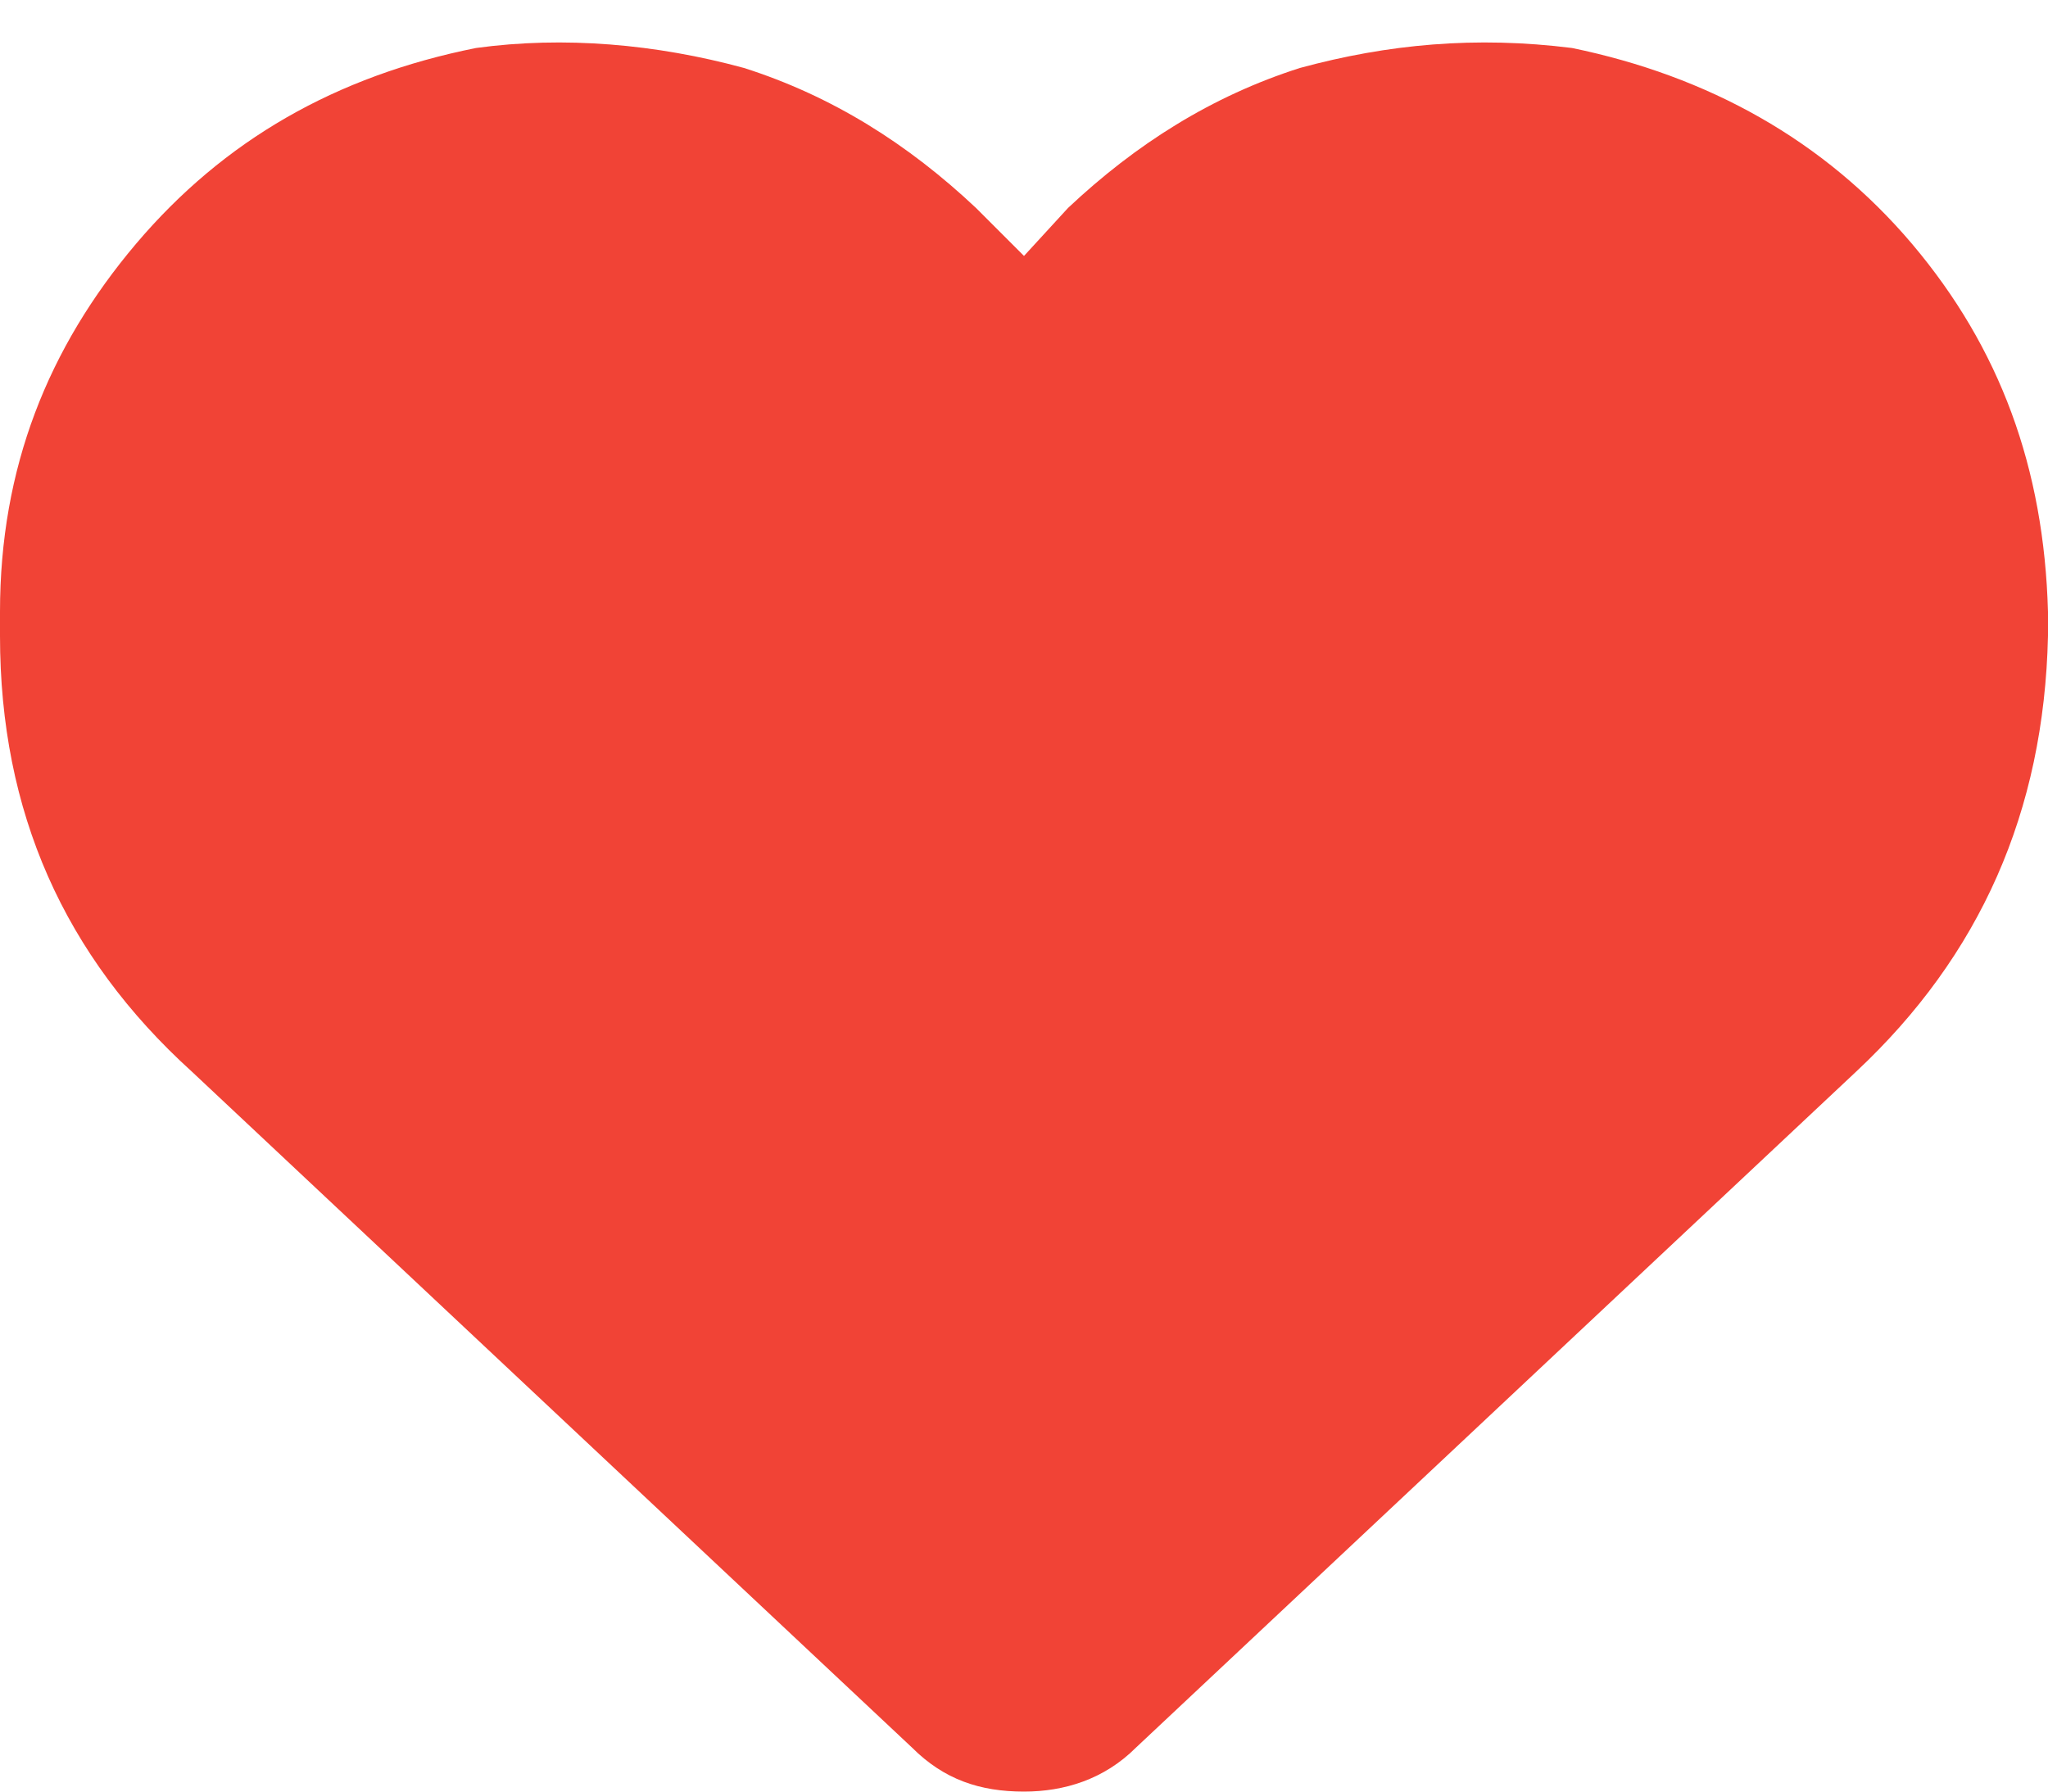 <svg width="16" height="14" viewBox="0 0 16 14" fill="none" xmlns="http://www.w3.org/2000/svg">
<path d="M0 4.969V4.781C0 3.656 0.375 2.719 1.062 1.906C1.75 1.094 2.625 0.594 3.719 0.375C4.406 0.281 5.125 0.344 5.812 0.531C6.5 0.75 7.094 1.125 7.625 1.625L8 2L8.344 1.625C8.875 1.125 9.469 0.75 10.156 0.531C10.844 0.344 11.531 0.281 12.281 0.375C13.344 0.594 14.25 1.094 14.938 1.906C15.625 2.719 15.969 3.656 16 4.781V4.969C15.969 6.344 15.469 7.469 14.5 8.375L8.875 13.656C8.625 13.906 8.312 14 8 14C7.656 14 7.375 13.906 7.125 13.656L1.5 8.375C0.5 7.469 0 6.344 0 4.969Z" fill="#F14336"/>
</svg>
